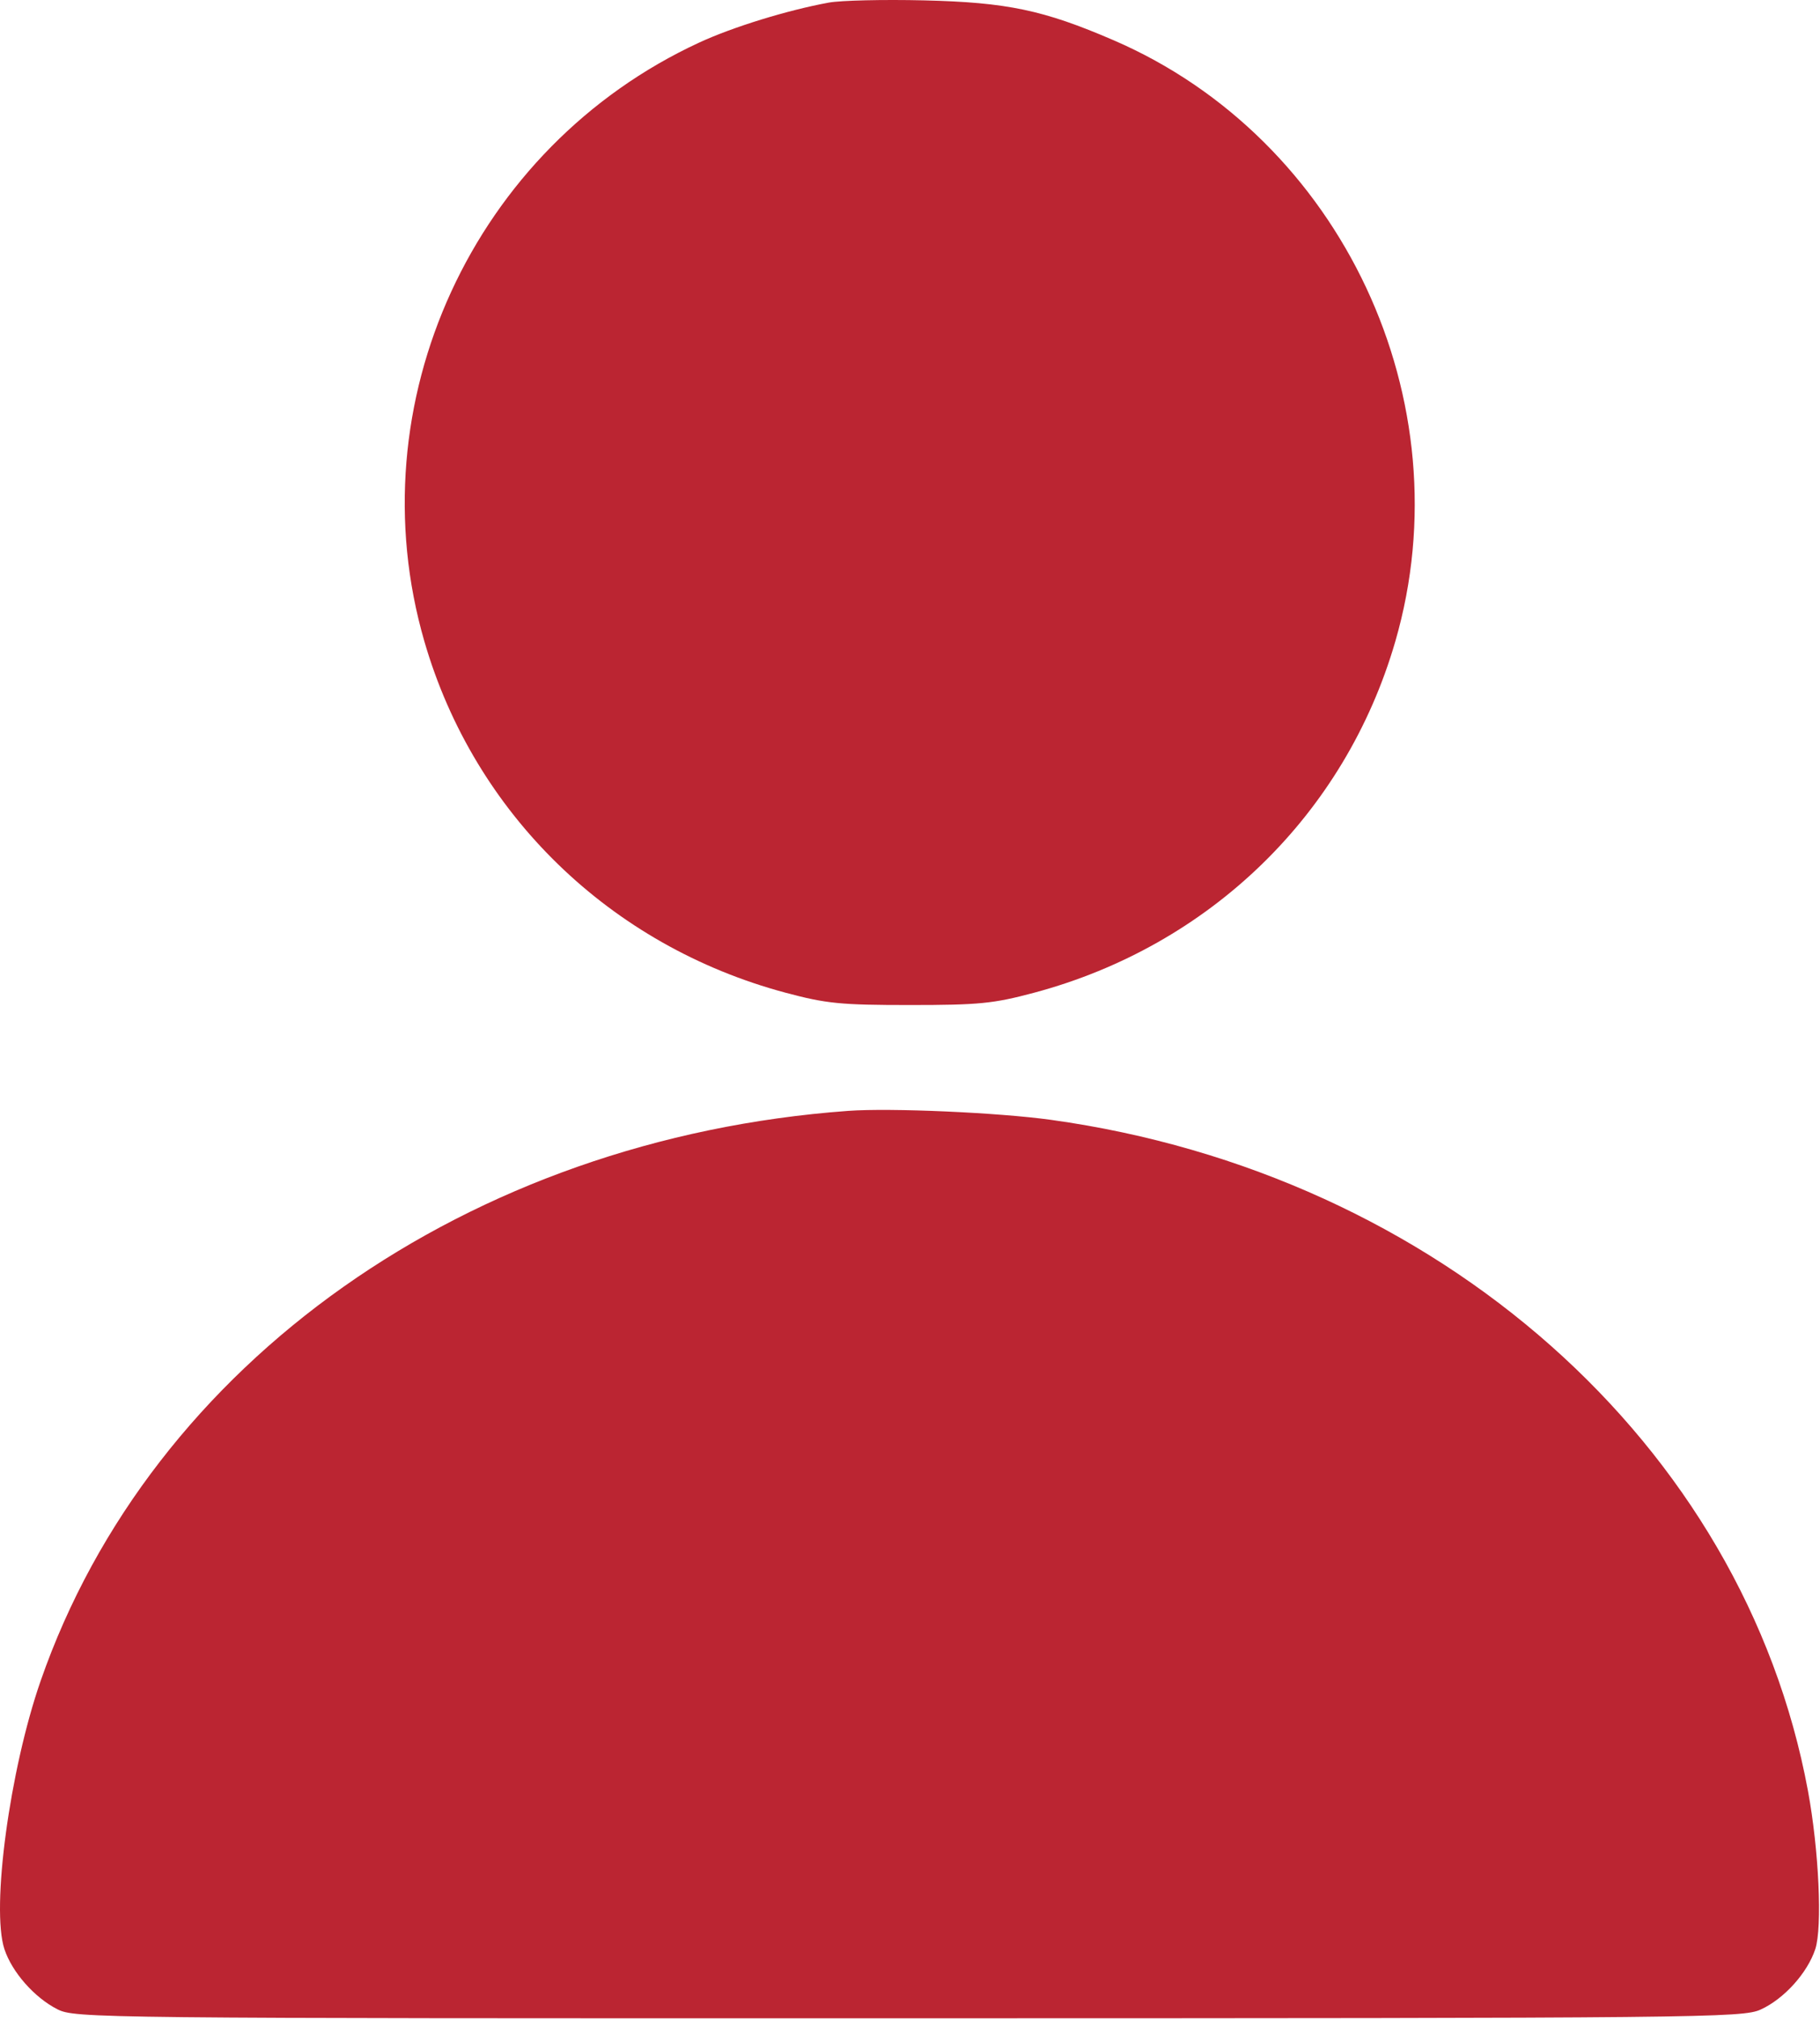 <?xml version="1.0" encoding="UTF-8"?> <svg xmlns="http://www.w3.org/2000/svg" width="384" height="426" viewBox="0 0 384 426" fill="none"><path fill-rule="evenodd" clip-rule="evenodd" d="M174.887 0.545C166.146 2.144 154.641 5.688 147.546 8.966C99.806 31.023 74.99 85.038 89.535 135.23C100.07 171.587 128.716 199.432 165.762 209.327C174.347 211.62 177.374 211.92 191.968 211.92C206.562 211.92 209.589 211.62 218.174 209.327C255.307 199.409 283.841 171.672 294.401 135.23C309.084 84.564 283.124 29.252 234.908 8.465C220.181 2.116 212.478 0.499 194.968 0.078C186.443 -0.126 177.407 0.084 174.887 0.545ZM178.968 234.236C98.817 240.083 31.962 287.238 8.579 354.416C2.043 373.195 -1.904 402.394 0.932 410.988C2.532 415.837 7.24 421.185 12.083 423.656C15.808 425.556 19.617 425.597 191.678 425.575C359.55 425.554 367.649 425.471 371.477 423.732C376.397 421.497 381.339 416.033 383.004 410.988C384.524 406.382 383.768 390.062 381.456 377.597C367.91 304.555 303.483 247.479 221.773 236.133C210.686 234.593 187.909 233.584 178.968 234.236Z" fill="#BB2532"></path></svg> 